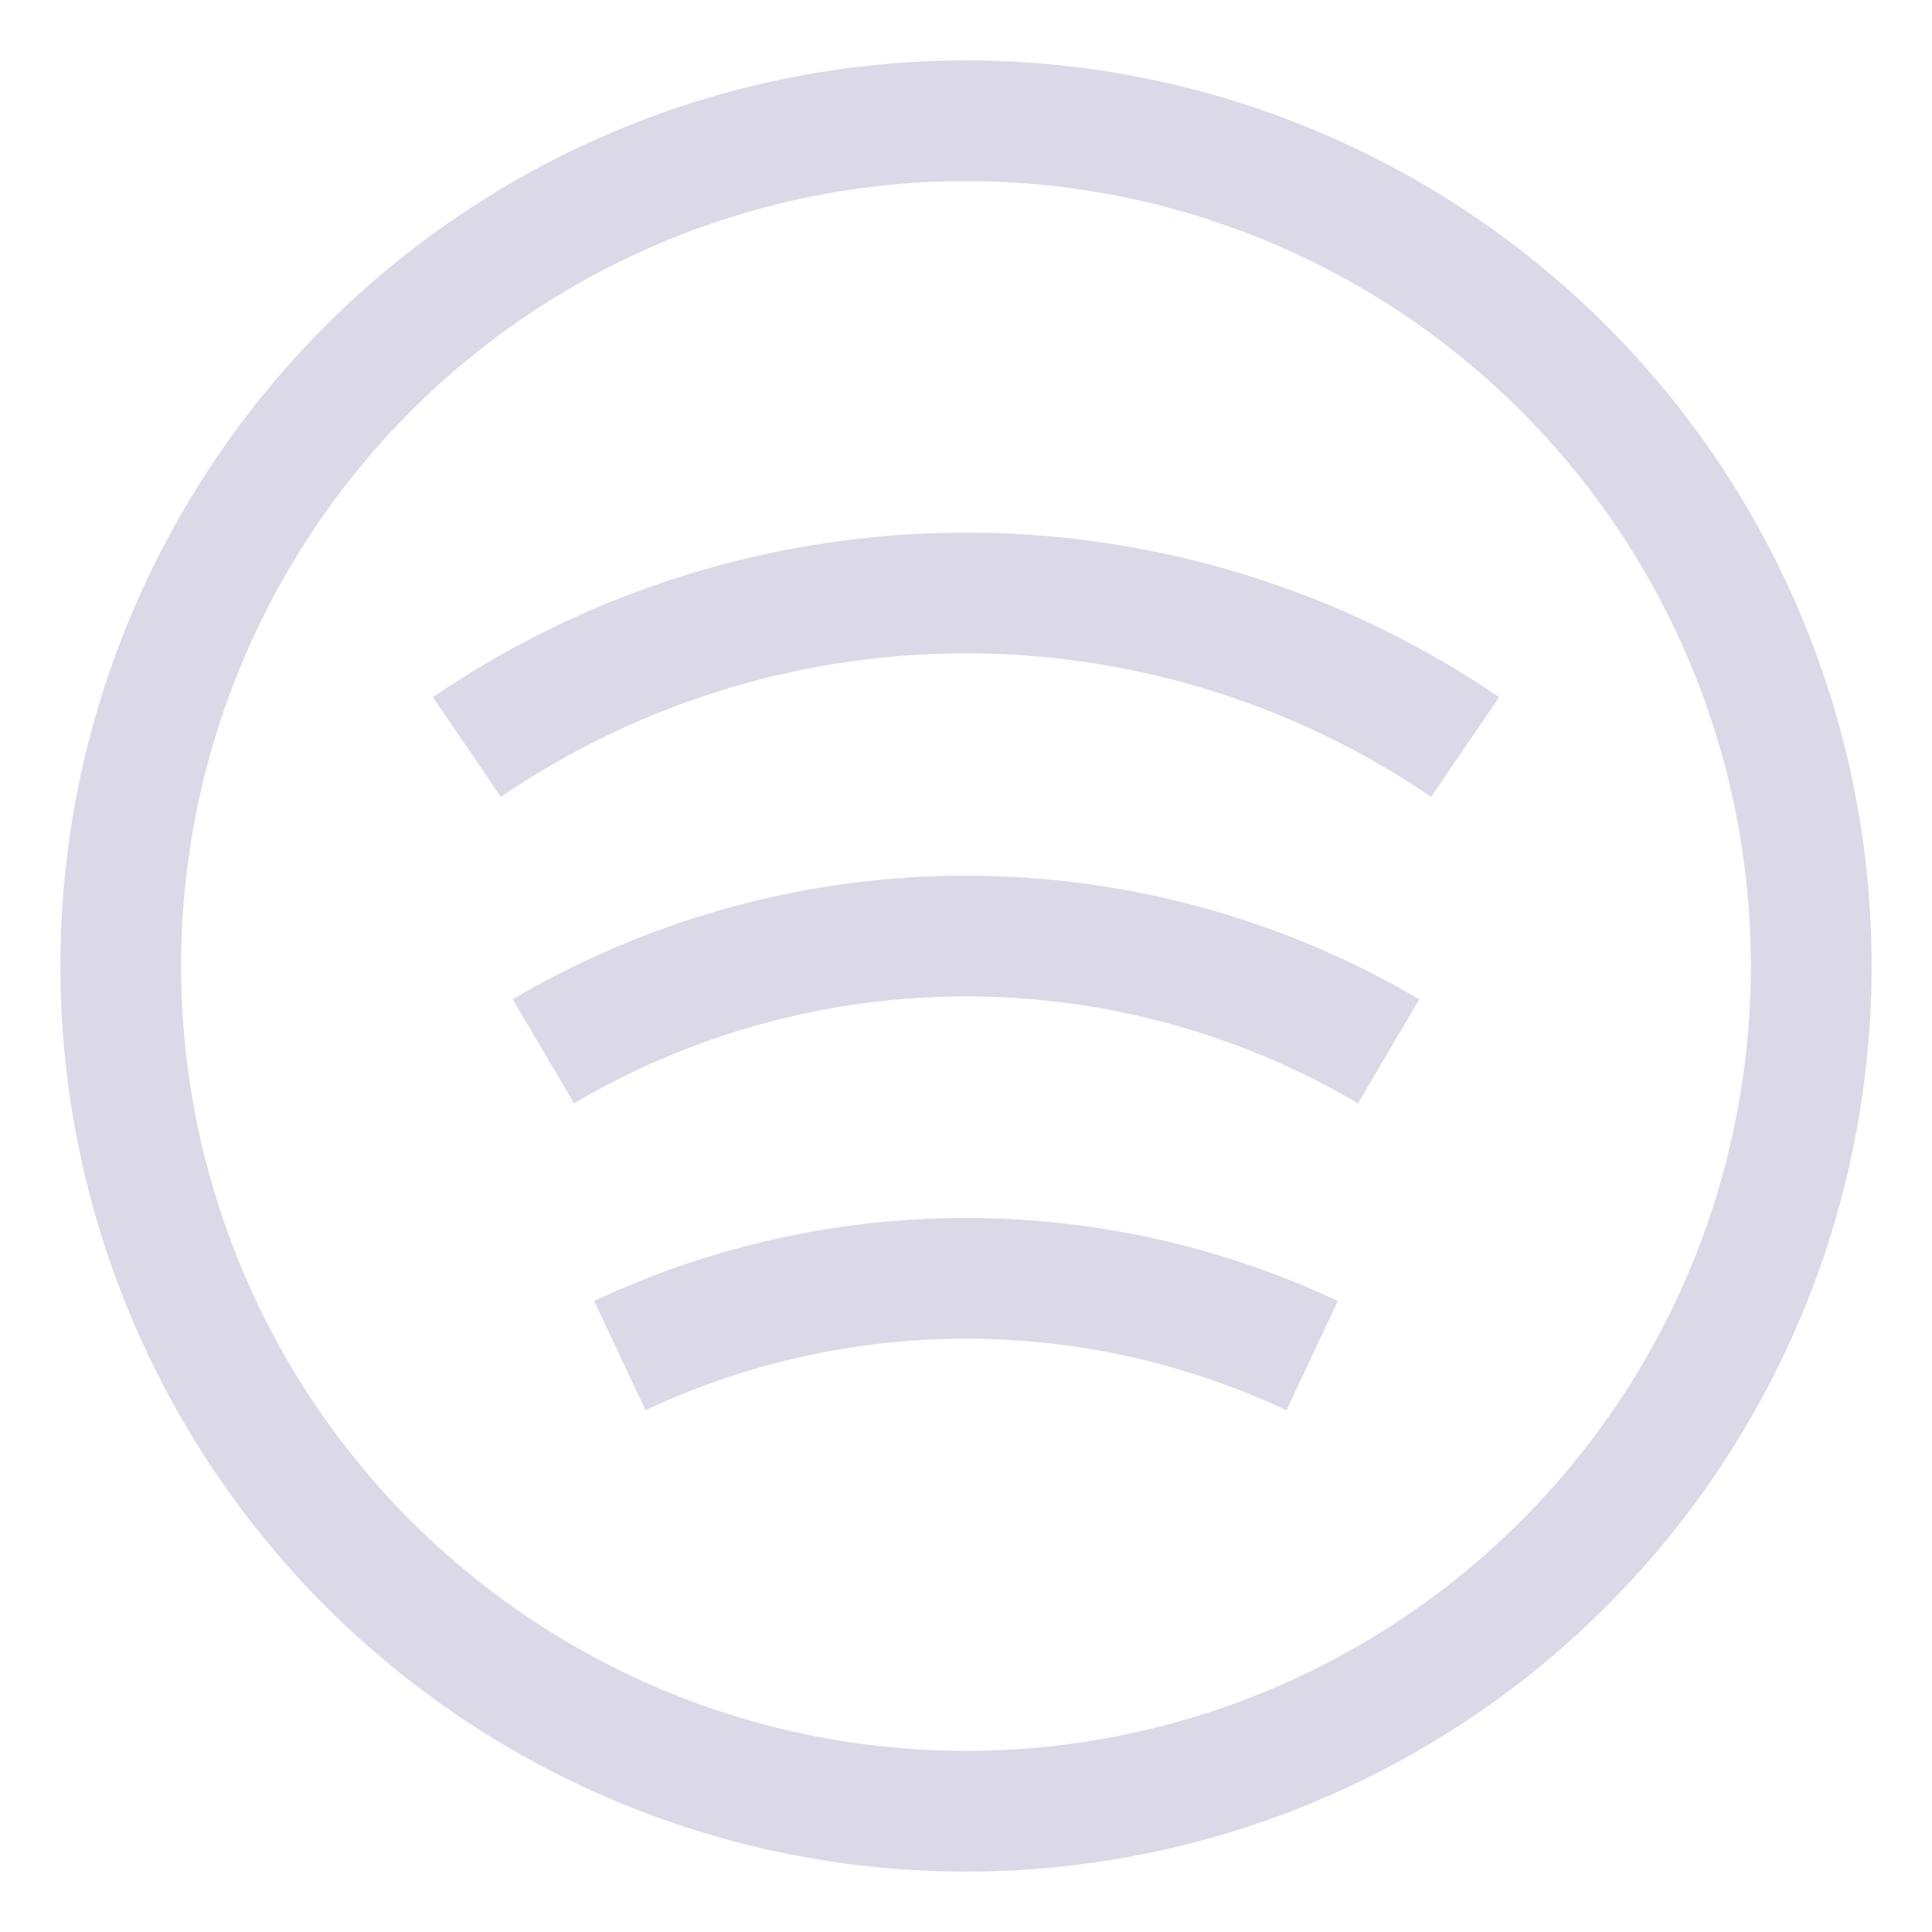 <?xml version="1.0" standalone="no"?><!DOCTYPE svg PUBLIC "-//W3C//DTD SVG 1.1//EN" "http://www.w3.org/Graphics/SVG/1.1/DTD/svg11.dtd"><svg stroke-width="1.5" id="Layer_1" data-name="Layer 1" viewBox="0 0 24 24" version="1.1" xmlns="http://www.w3.org/2000/svg" xmlns:xlink="http://www.w3.org/1999/xlink"><defs><style>.cls-j9xjs5c0kcgapb4g1is95-1{fill:none;stroke:#DBD9E7;stroke-miterlimit:10;;}</style></defs><circle class="cls-j9xjs5c0kcgapb4g1is95-1" cx="12" cy="12" r="10.5"/><path class="cls-j9xjs5c0kcgapb4g1is95-1" d="M5.8 9.28a11 11 0 0 1 12.4 0"/><path class="cls-j9xjs5c0kcgapb4g1is95-1" d="M6.75 13.06a10.34 10.34 0 0 1 10.5 0"/><path class="cls-j9xjs5c0kcgapb4g1is95-1" d="M7.7 16.84a10.11 10.11 0 0 1 8.6 0"/></svg>